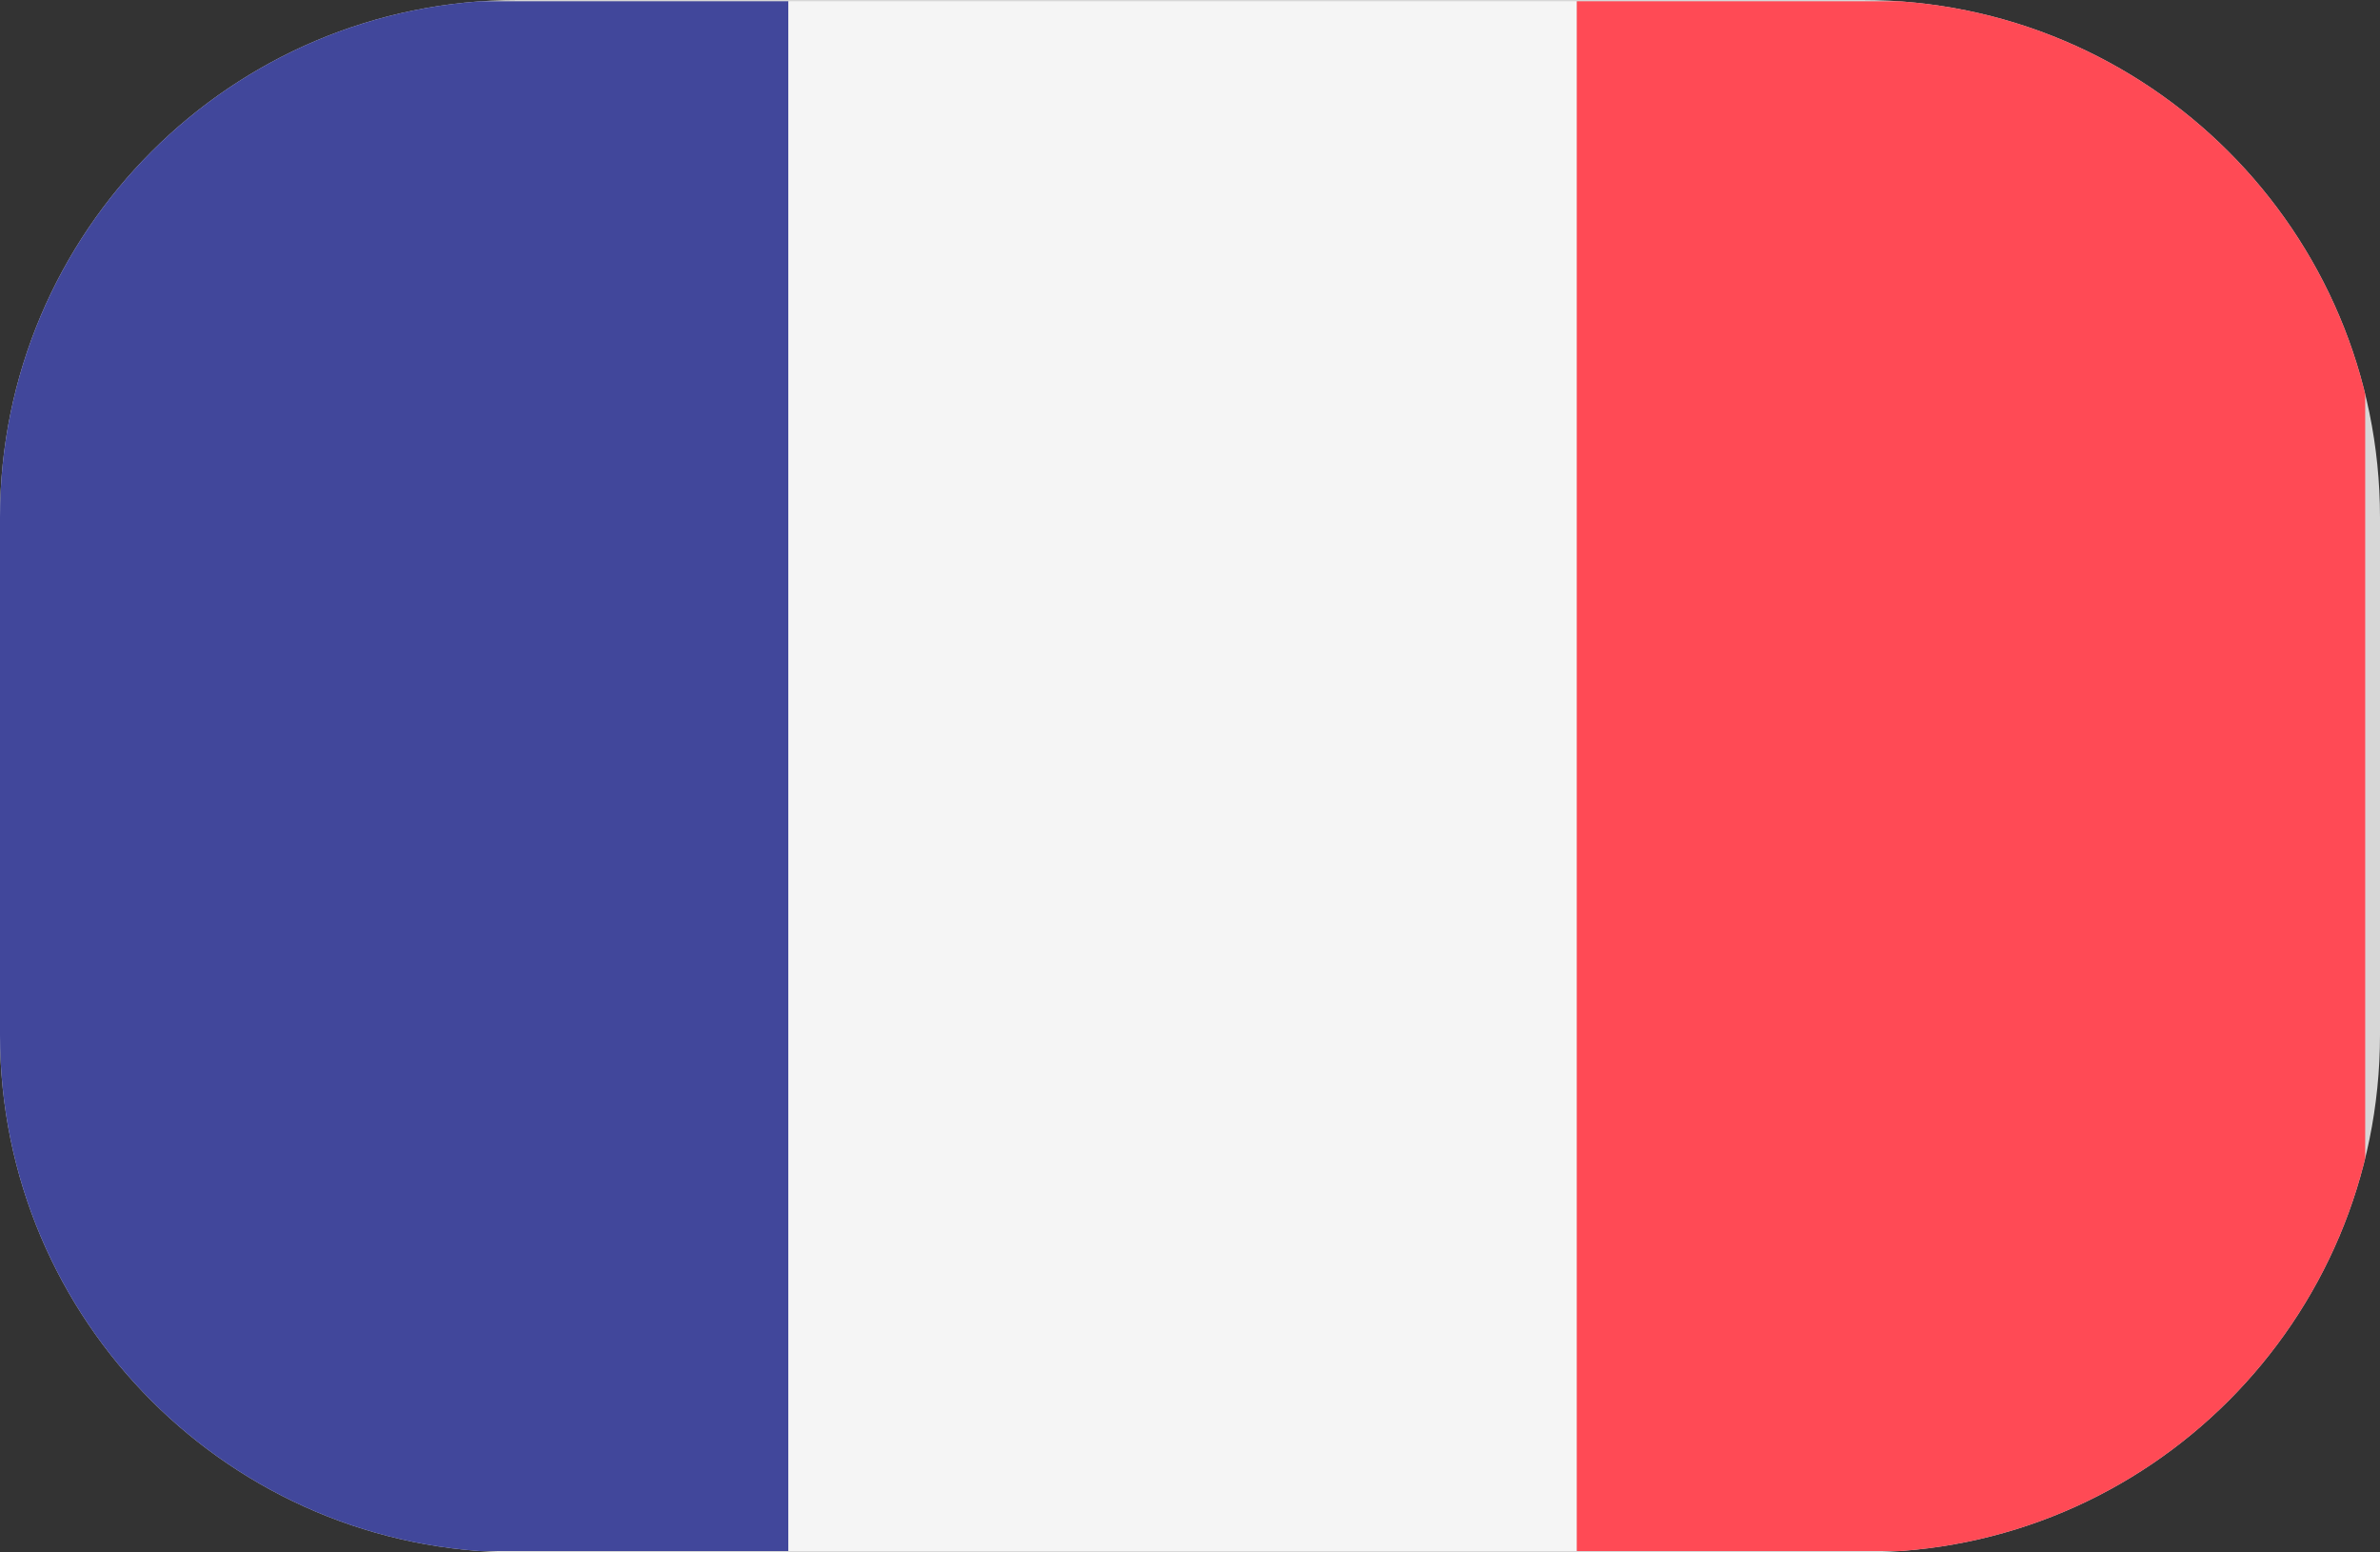 <svg xmlns="http://www.w3.org/2000/svg" width="46" height="30" viewBox="0 0 46 30"><rect x="0" y="0" width="46" height="30" fill="#333333" stroke="none"/><defs><clipPath id="0nbc1co7za"><path d="M1440 0v10706H0V0h1440z"></path></clipPath><clipPath id="cojla83geb"><path d="M36 0c5.523 0 10 4.477 10 10v10c0 5.523-4.477 10-10 10H10C4.477 30 0 25.523 0 20V10C0 4.477 4.477 0 10 0h26z"></path></clipPath><clipPath id="8ymkgvh6sc"><path d="M15.238 0v29.95H.788A.788.788 0 0 1 0 29.164V.788C0 .353.353 0 .788 0h14.45z"></path></clipPath><clipPath id="fajzrpjzsd"><path d="M15.238 0v29.95H0V0h15.238z"></path></clipPath><clipPath id="tcq8jxaw6e"><path d="M14.45 0c.435 0 .788.353.788.788v28.375a.788.788 0 0 1-.788.788H0V0h14.45z"></path></clipPath></defs><g clip-path="url(#0nbc1co7za)" transform="translate(-248 -4028)"><g clip-path="url(#cojla83geb)" transform="translate(248 4028)"><path fill="#D7D7D7" d="M0 0h46v30H0V0z"></path><g clip-path="url(#8ymkgvh6sc)" transform="translate(0 .024)"><path fill="#41479B" d="M0 0h15.238v29.95H0V0z"></path></g><g clip-path="url(#fajzrpjzsd)" transform="translate(15.238 .025)"><path fill="#F5F5F5" d="M0 0h15.238v29.95H0V0z"></path></g><g clip-path="url(#tcq8jxaw6e)" transform="translate(30.476 .024)"><path fill="#FF4A55" d="M0 0h15.238v29.95H0V0z"></path></g></g></g></svg>